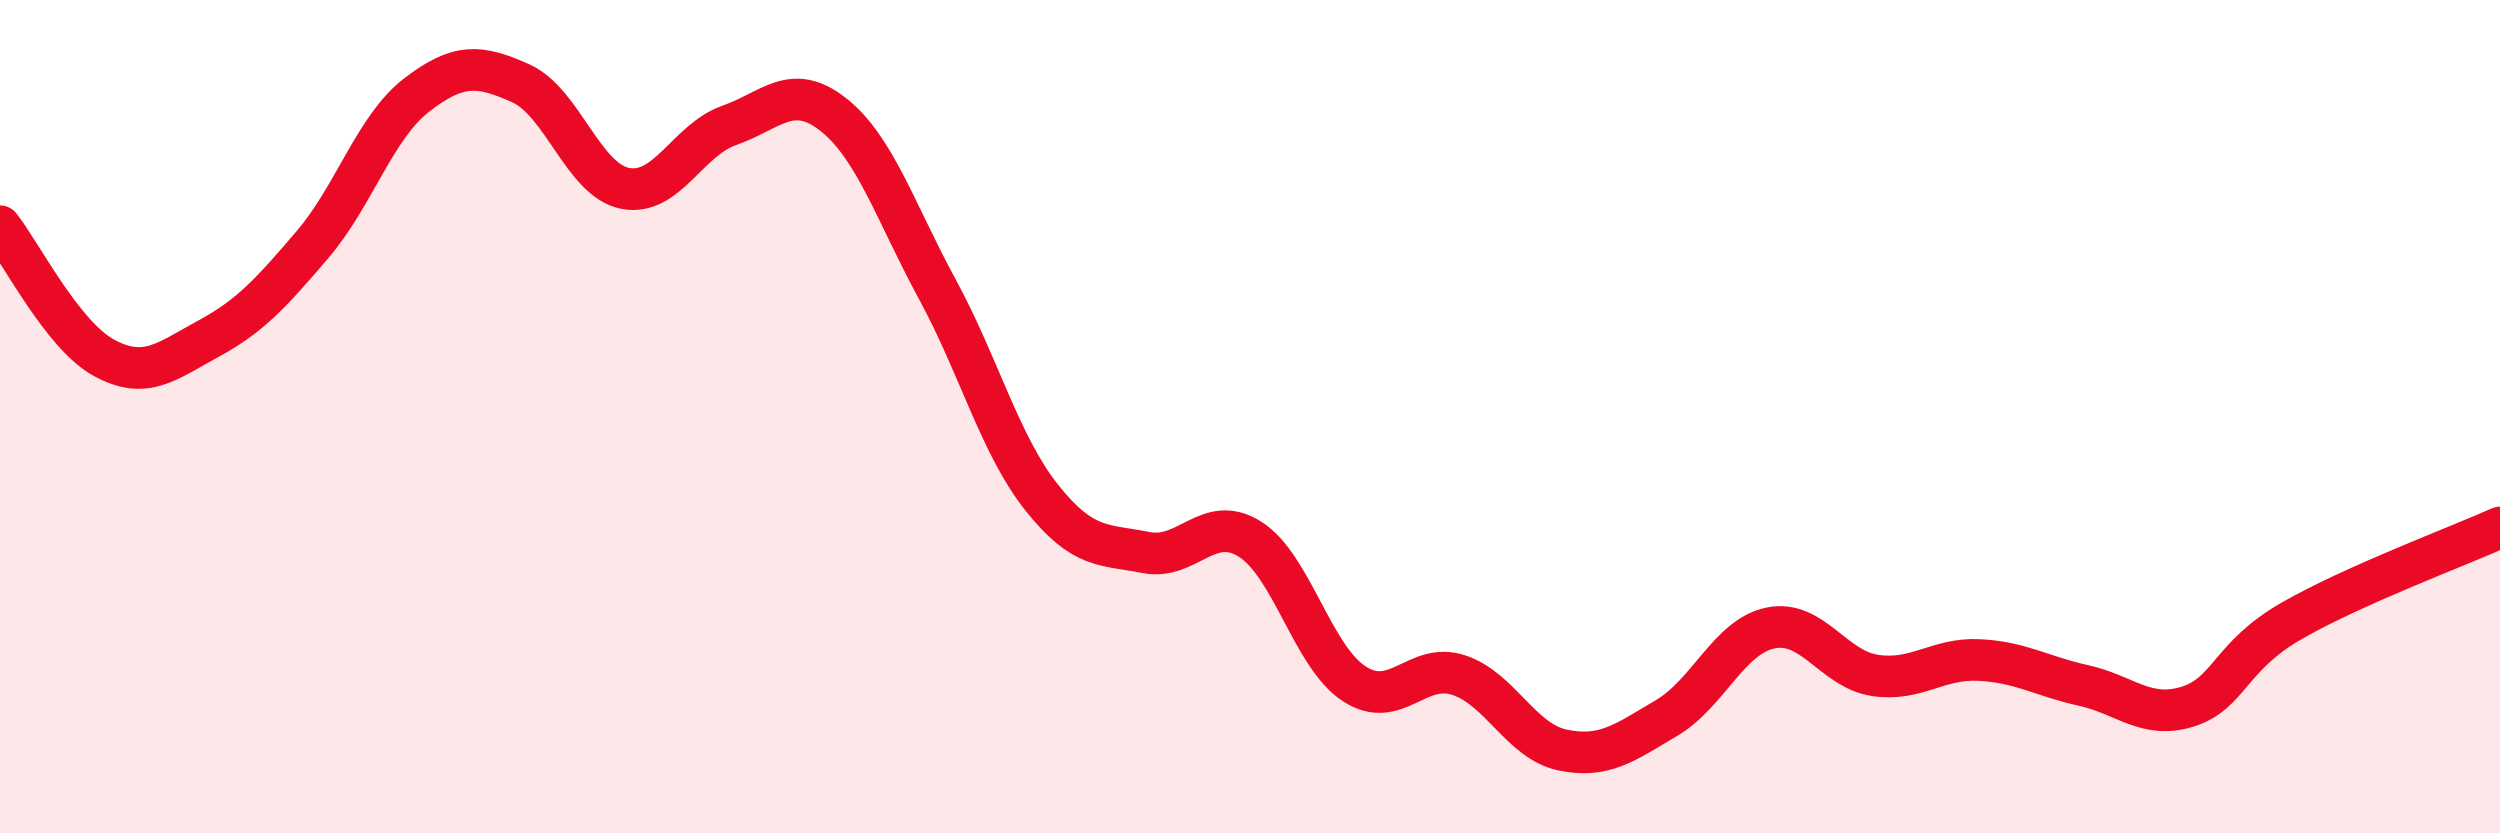 
    <svg width="60" height="20" viewBox="0 0 60 20" xmlns="http://www.w3.org/2000/svg">
      <path
        d="M 0,5.43 C 0.5,6.06 1.5,8.05 2.5,8.59 C 3.5,9.13 4,8.67 5,8.13 C 6,7.59 6.5,7.04 7.5,5.87 C 8.5,4.7 9,3.05 10,2.28 C 11,1.51 11.5,1.55 12.5,2 C 13.5,2.45 14,4.32 15,4.52 C 16,4.72 16.5,3.36 17.5,3.01 C 18.5,2.66 19,1.96 20,2.75 C 21,3.54 21.5,5.11 22.5,6.95 C 23.5,8.79 24,10.68 25,11.94 C 26,13.2 26.5,13.06 27.5,13.26 C 28.5,13.46 29,12.31 30,12.94 C 31,13.57 31.5,15.76 32.5,16.41 C 33.5,17.06 34,15.88 35,16.2 C 36,16.52 36.5,17.79 37.5,18 C 38.5,18.21 39,17.82 40,17.23 C 41,16.64 41.5,15.27 42.5,15.07 C 43.5,14.87 44,16.06 45,16.21 C 46,16.36 46.5,15.79 47.5,15.84 C 48.5,15.89 49,16.23 50,16.45 C 51,16.67 51.5,17.27 52.5,16.96 C 53.5,16.65 53.5,15.76 55,14.9 C 56.5,14.04 59,13.11 60,12.66L60 20L0 20Z"
        fill="#EB0A25"
        opacity="0.1"
        stroke-linecap="round"
        stroke-linejoin="round"
      />
      <path
        d="M 0,5.43 C 0.5,6.06 1.5,8.05 2.5,8.59 C 3.5,9.13 4,8.67 5,8.13 C 6,7.59 6.5,7.04 7.5,5.87 C 8.5,4.7 9,3.05 10,2.28 C 11,1.51 11.5,1.55 12.5,2 C 13.5,2.45 14,4.32 15,4.52 C 16,4.72 16.5,3.36 17.5,3.01 C 18.5,2.66 19,1.96 20,2.75 C 21,3.54 21.5,5.11 22.5,6.95 C 23.5,8.79 24,10.68 25,11.94 C 26,13.2 26.5,13.06 27.5,13.26 C 28.5,13.46 29,12.31 30,12.94 C 31,13.57 31.5,15.76 32.5,16.41 C 33.5,17.06 34,15.88 35,16.2 C 36,16.52 36.5,17.79 37.5,18 C 38.5,18.21 39,17.82 40,17.23 C 41,16.64 41.5,15.27 42.5,15.07 C 43.5,14.87 44,16.06 45,16.21 C 46,16.36 46.5,15.79 47.5,15.84 C 48.5,15.89 49,16.23 50,16.45 C 51,16.67 51.5,17.27 52.5,16.96 C 53.5,16.65 53.5,15.76 55,14.9 C 56.5,14.04 59,13.11 60,12.66"
        stroke="#EB0A25"
        stroke-width="1"
        fill="none"
        stroke-linecap="round"
        stroke-linejoin="round"
      />
    </svg>
  